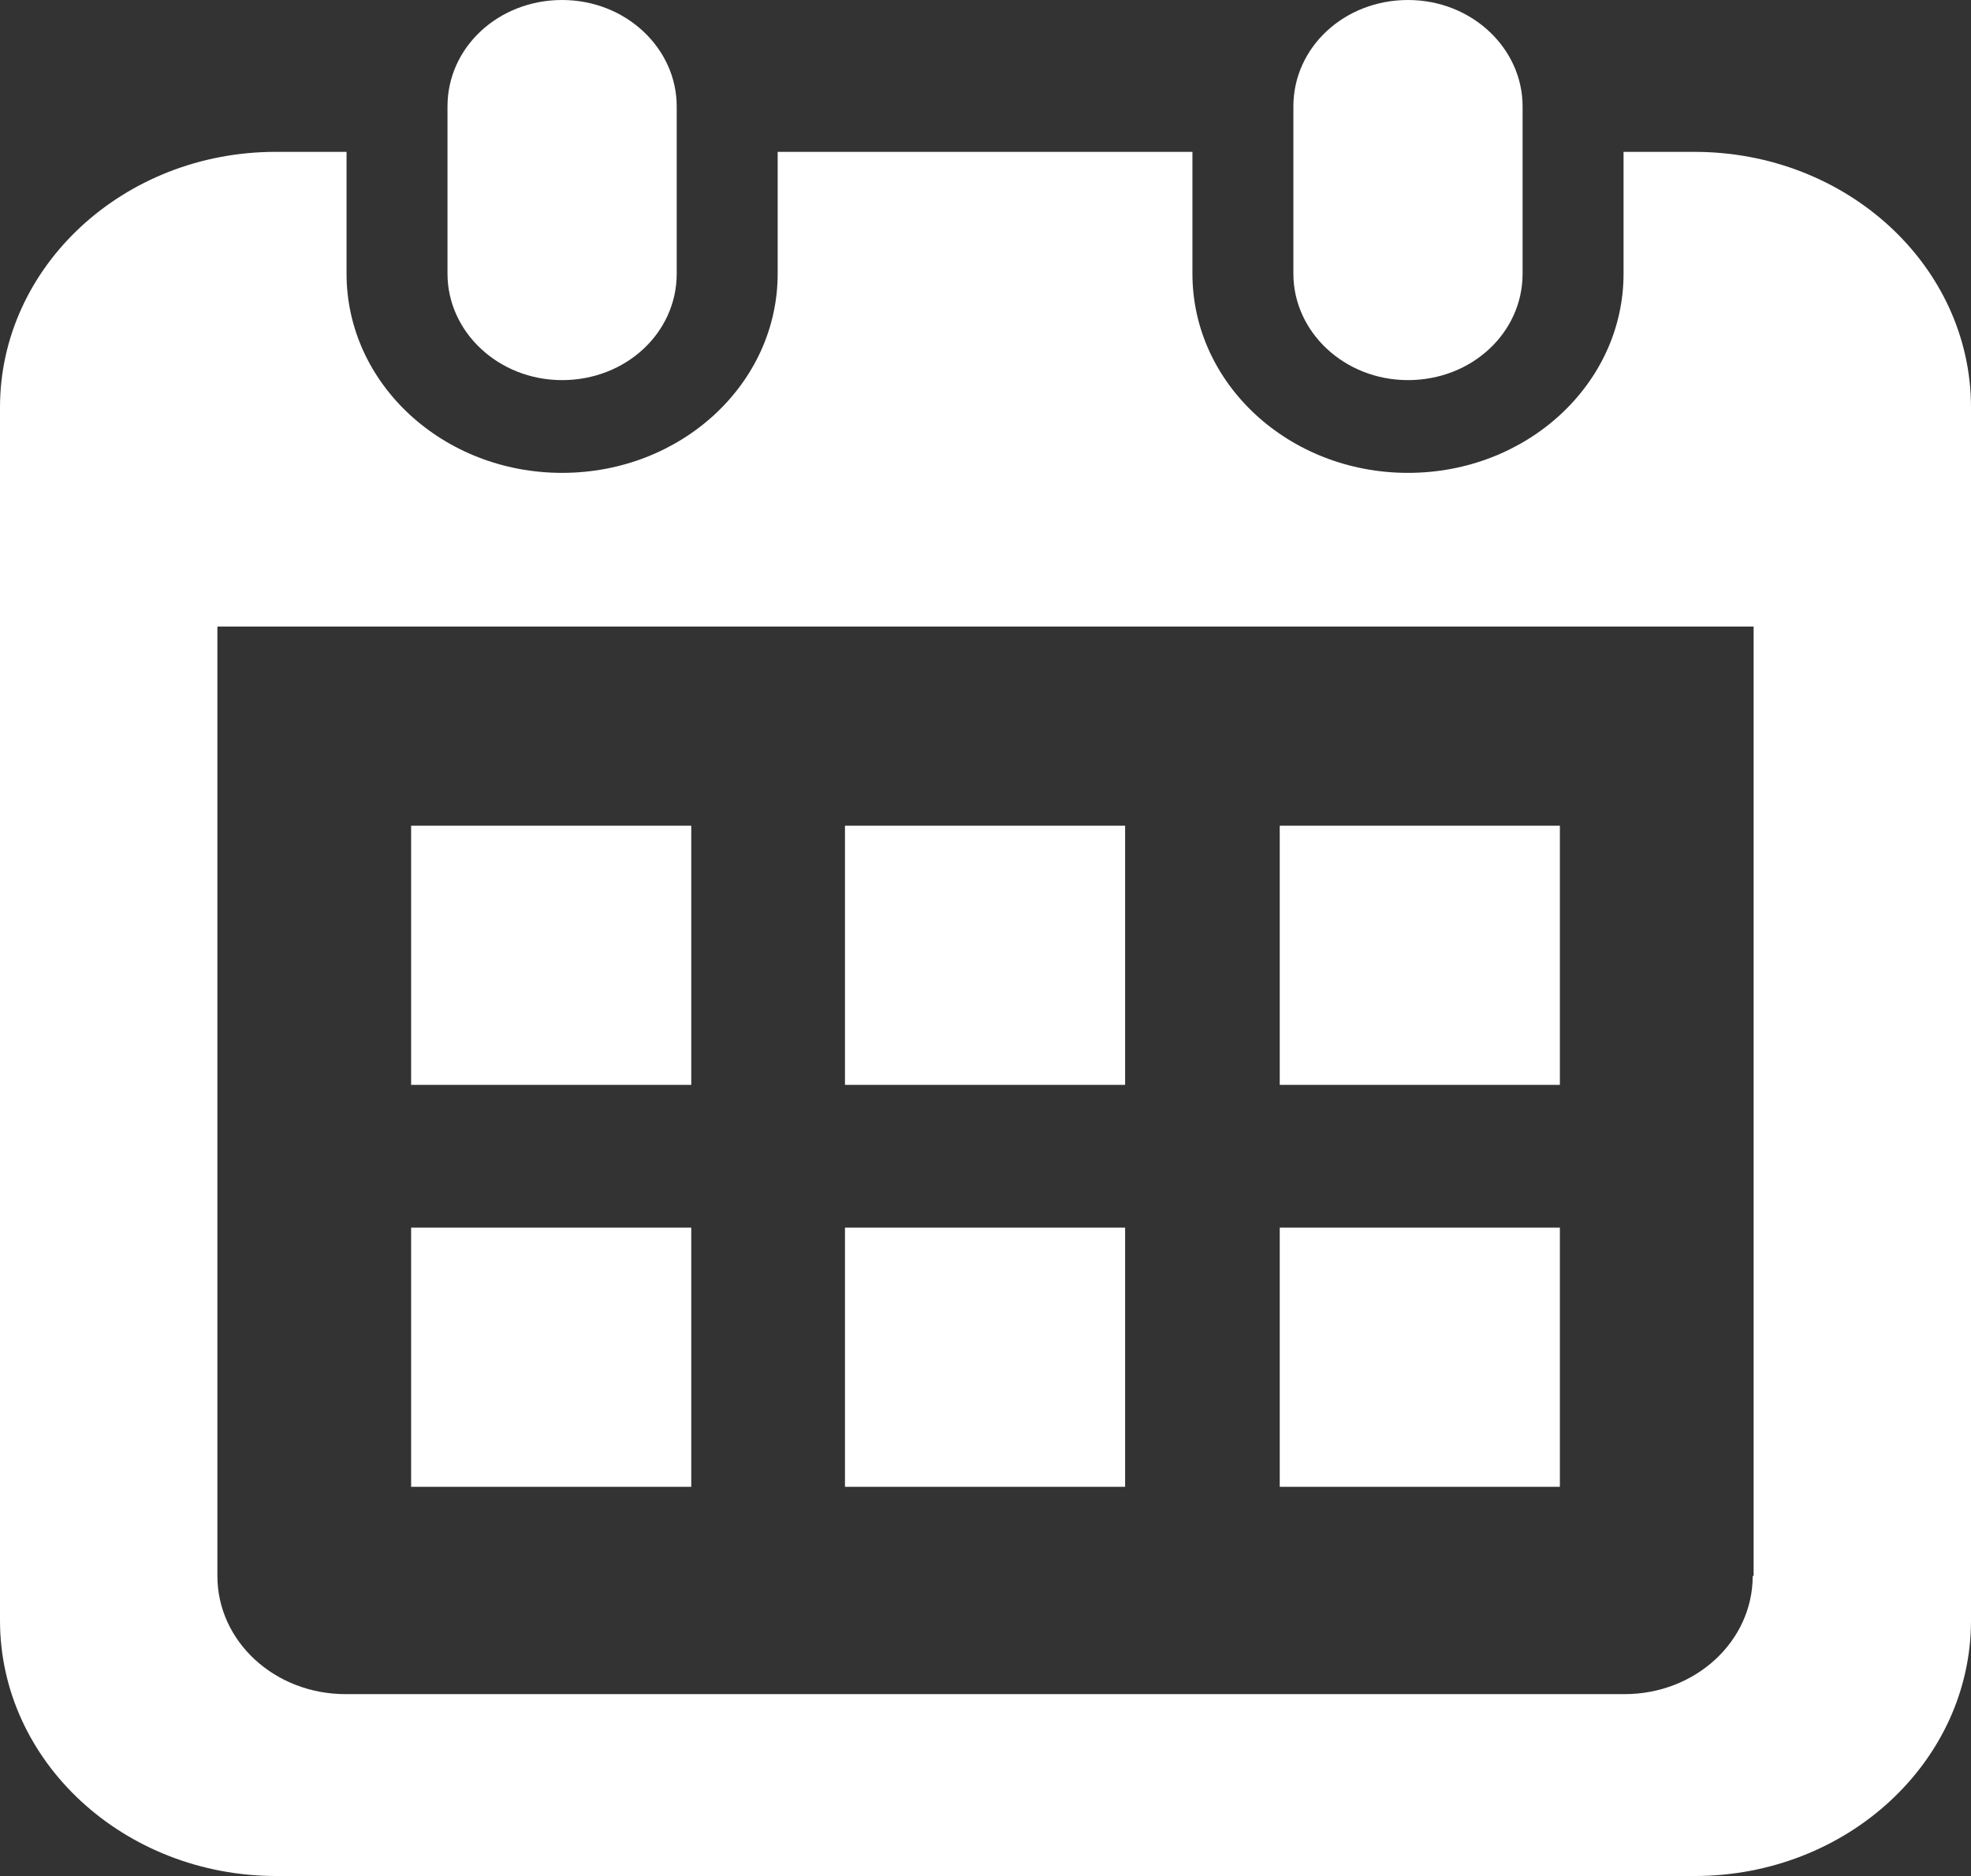 <?xml version="1.0" encoding="UTF-8"?>
<svg id="_レイヤー_2" data-name=" レイヤー 2" xmlns="http://www.w3.org/2000/svg" viewBox="0 0 21.67 20.63">
  <rect x="0" y="0" width="21.67" height="20.63" fill="#333333" stroke="none"/>
  <defs>
    <style>
      .cls-1 {
        fill: #fff;
      }
    </style>
  </defs>
  <g id="_文字" data-name=" 文字">
    <g>
      <path class="cls-1" d="M6.18,4.18c.7,0,1.26-.52,1.26-1.17v-1.84c0-.64-.56-1.17-1.26-1.17s-1.26.52-1.26,1.17v1.84c0,.64.56,1.17,1.26,1.17Z"/>
      <path class="cls-1" d="M15.48,4.18c.7,0,1.26-.52,1.26-1.17v-1.84c0-.64-.56-1.17-1.26-1.17s-1.26.52-1.26,1.17v1.84c0,.64.56,1.17,1.26,1.17Z"/>
      <path class="cls-1" d="M18.63,1.67h-.78v1.34c0,1.21-1.06,2.19-2.37,2.19s-2.37-.98-2.37-2.19v-1.34h-4.56v1.34c0,1.21-1.06,2.19-2.37,2.19s-2.37-.98-2.37-2.19v-1.34h-.78C1.36,1.67,0,2.93,0,4.48v13.34c0,1.55,1.36,2.81,3.04,2.81h15.59c1.68,0,3.04-1.26,3.04-2.81V4.48c0-1.55-1.36-2.81-3.04-2.81ZM19.27,17.33c0,.72-.63,1.3-1.41,1.3H3.8c-.78,0-1.41-.58-1.41-1.3V6.89h16.89v10.44h0Z"/>
      <rect class="cls-1" x="9.29" y="13.5" width="3.08" height="2.85"/>
      <rect class="cls-1" x="4.52" y="13.5" width="3.08" height="2.85"/>
      <rect class="cls-1" x="14.07" y="9.08" width="3.08" height="2.85"/>
      <rect class="cls-1" x="14.07" y="13.5" width="3.08" height="2.85"/>
      <rect class="cls-1" x="9.29" y="9.08" width="3.08" height="2.85"/>
      <rect class="cls-1" x="4.52" y="9.08" width="3.08" height="2.85"/>
    </g>
  </g>
</svg>